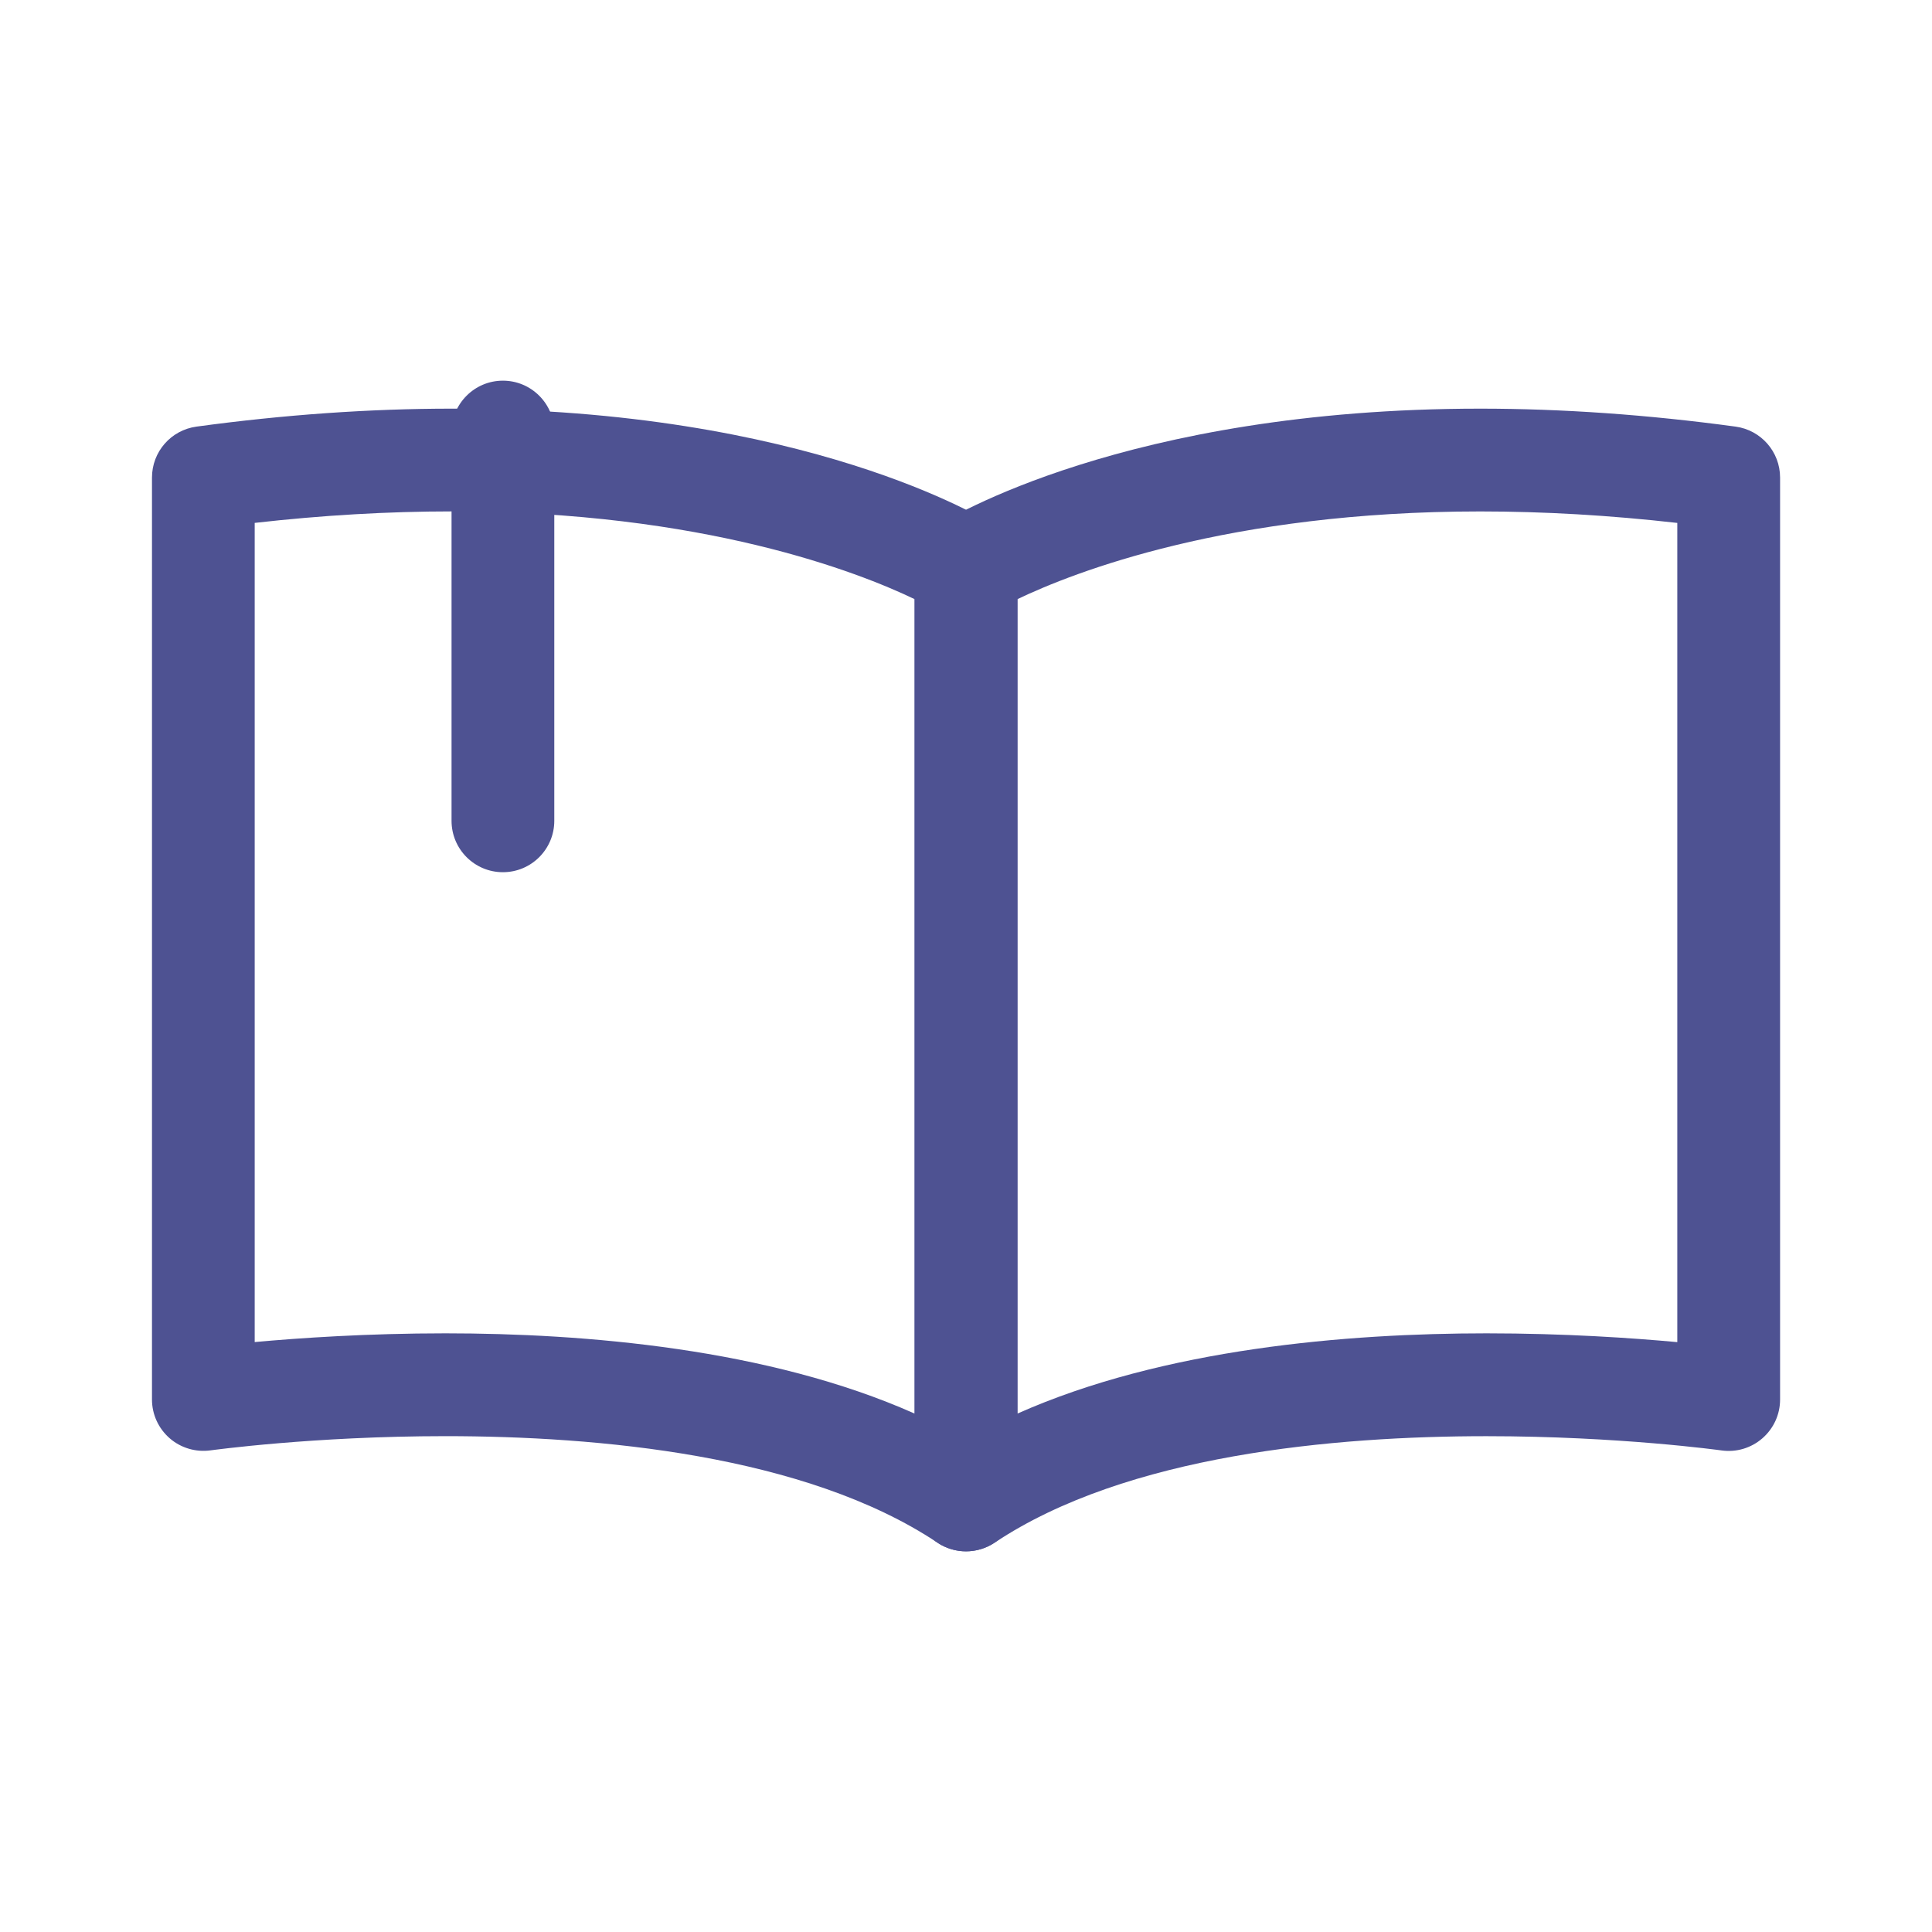 <?xml version="1.0" encoding="utf-8"?>
<!-- Generator: Adobe Illustrator 16.0.0, SVG Export Plug-In . SVG Version: 6.00 Build 0)  -->
<!DOCTYPE svg PUBLIC "-//W3C//DTD SVG 1.1//EN" "http://www.w3.org/Graphics/SVG/1.1/DTD/svg11.dtd">
<svg version="1.1" id="Layer_1" xmlns="http://www.w3.org/2000/svg" xmlns:xlink="http://www.w3.org/1999/xlink" x="0px" y="0px"
	 width="60px" height="60px" viewBox="0 0 60 60" enable-background="new 0 0 60 60" xml:space="preserve">
<g>
	<g>
		<g>
			<g>
				<path fill="#4E5292" d="M30.001,48.178c-0.31,0-0.619-0.09-0.886-0.268c-4.104-2.736-10.575-3.309-15.282-3.309
					c-4.106,0-7.262,0.438-7.293,0.441c-0.456,0.064-0.921-0.072-1.27-0.375c-0.35-0.305-0.55-0.742-0.55-1.205V14.831
					c0-0.799,0.589-1.474,1.381-1.582c2.717-0.37,5.385-0.558,7.932-0.558c11.014,0,16.592,3.462,16.824,3.609
					c0.459,0.292,0.74,0.801,0.74,1.347v28.936c0,0.588-0.324,1.128-0.843,1.406C30.518,48.114,30.259,48.178,30.001,48.178z
					 M13.833,41.408c4.315,0,10.028,0.47,14.571,2.492V18.607c-1.741-0.835-6.548-2.725-14.373-2.725
					c-1.971,0-4.024,0.119-6.121,0.357v25.44C9.306,41.552,11.4,41.408,13.833,41.408z"/>
			</g>
			<g>
				<path fill="#4E5292" d="M30,48.178c-0.257,0-0.517-0.063-0.753-0.188c-0.518-0.278-0.842-0.818-0.842-1.406V17.647
					c0-0.546,0.279-1.055,0.74-1.347c0.231-0.147,5.81-3.609,16.824-3.609c2.547,0,5.215,0.188,7.932,0.558
					c0.791,0.108,1.381,0.783,1.381,1.582v28.633c0,0.463-0.2,0.9-0.551,1.205c-0.349,0.304-0.812,0.44-1.27,0.375
					c-0.031-0.004-3.188-0.442-7.295-0.442c-4.706,0-11.178,0.572-15.279,3.309C30.619,48.088,30.31,48.178,30,48.178z
					 M31.598,18.607V43.9c4.543-2.022,10.254-2.492,14.568-2.492c2.434,0,4.527,0.144,5.924,0.273V16.24
					c-2.097-0.238-4.15-0.357-6.121-0.357C38.148,15.883,33.344,17.771,31.598,18.607z"/>
			</g>
		</g>
		<g>
			<path fill="#4E5292" d="M15.618,27.087c-0.881,0-1.595-0.715-1.595-1.596V13.418c0-0.881,0.714-1.596,1.595-1.596
				c0.881,0,1.596,0.715,1.596,1.596v12.073C17.214,26.372,16.5,27.087,15.618,27.087z"/>
		</g>
	</g>
</g>
</svg>
